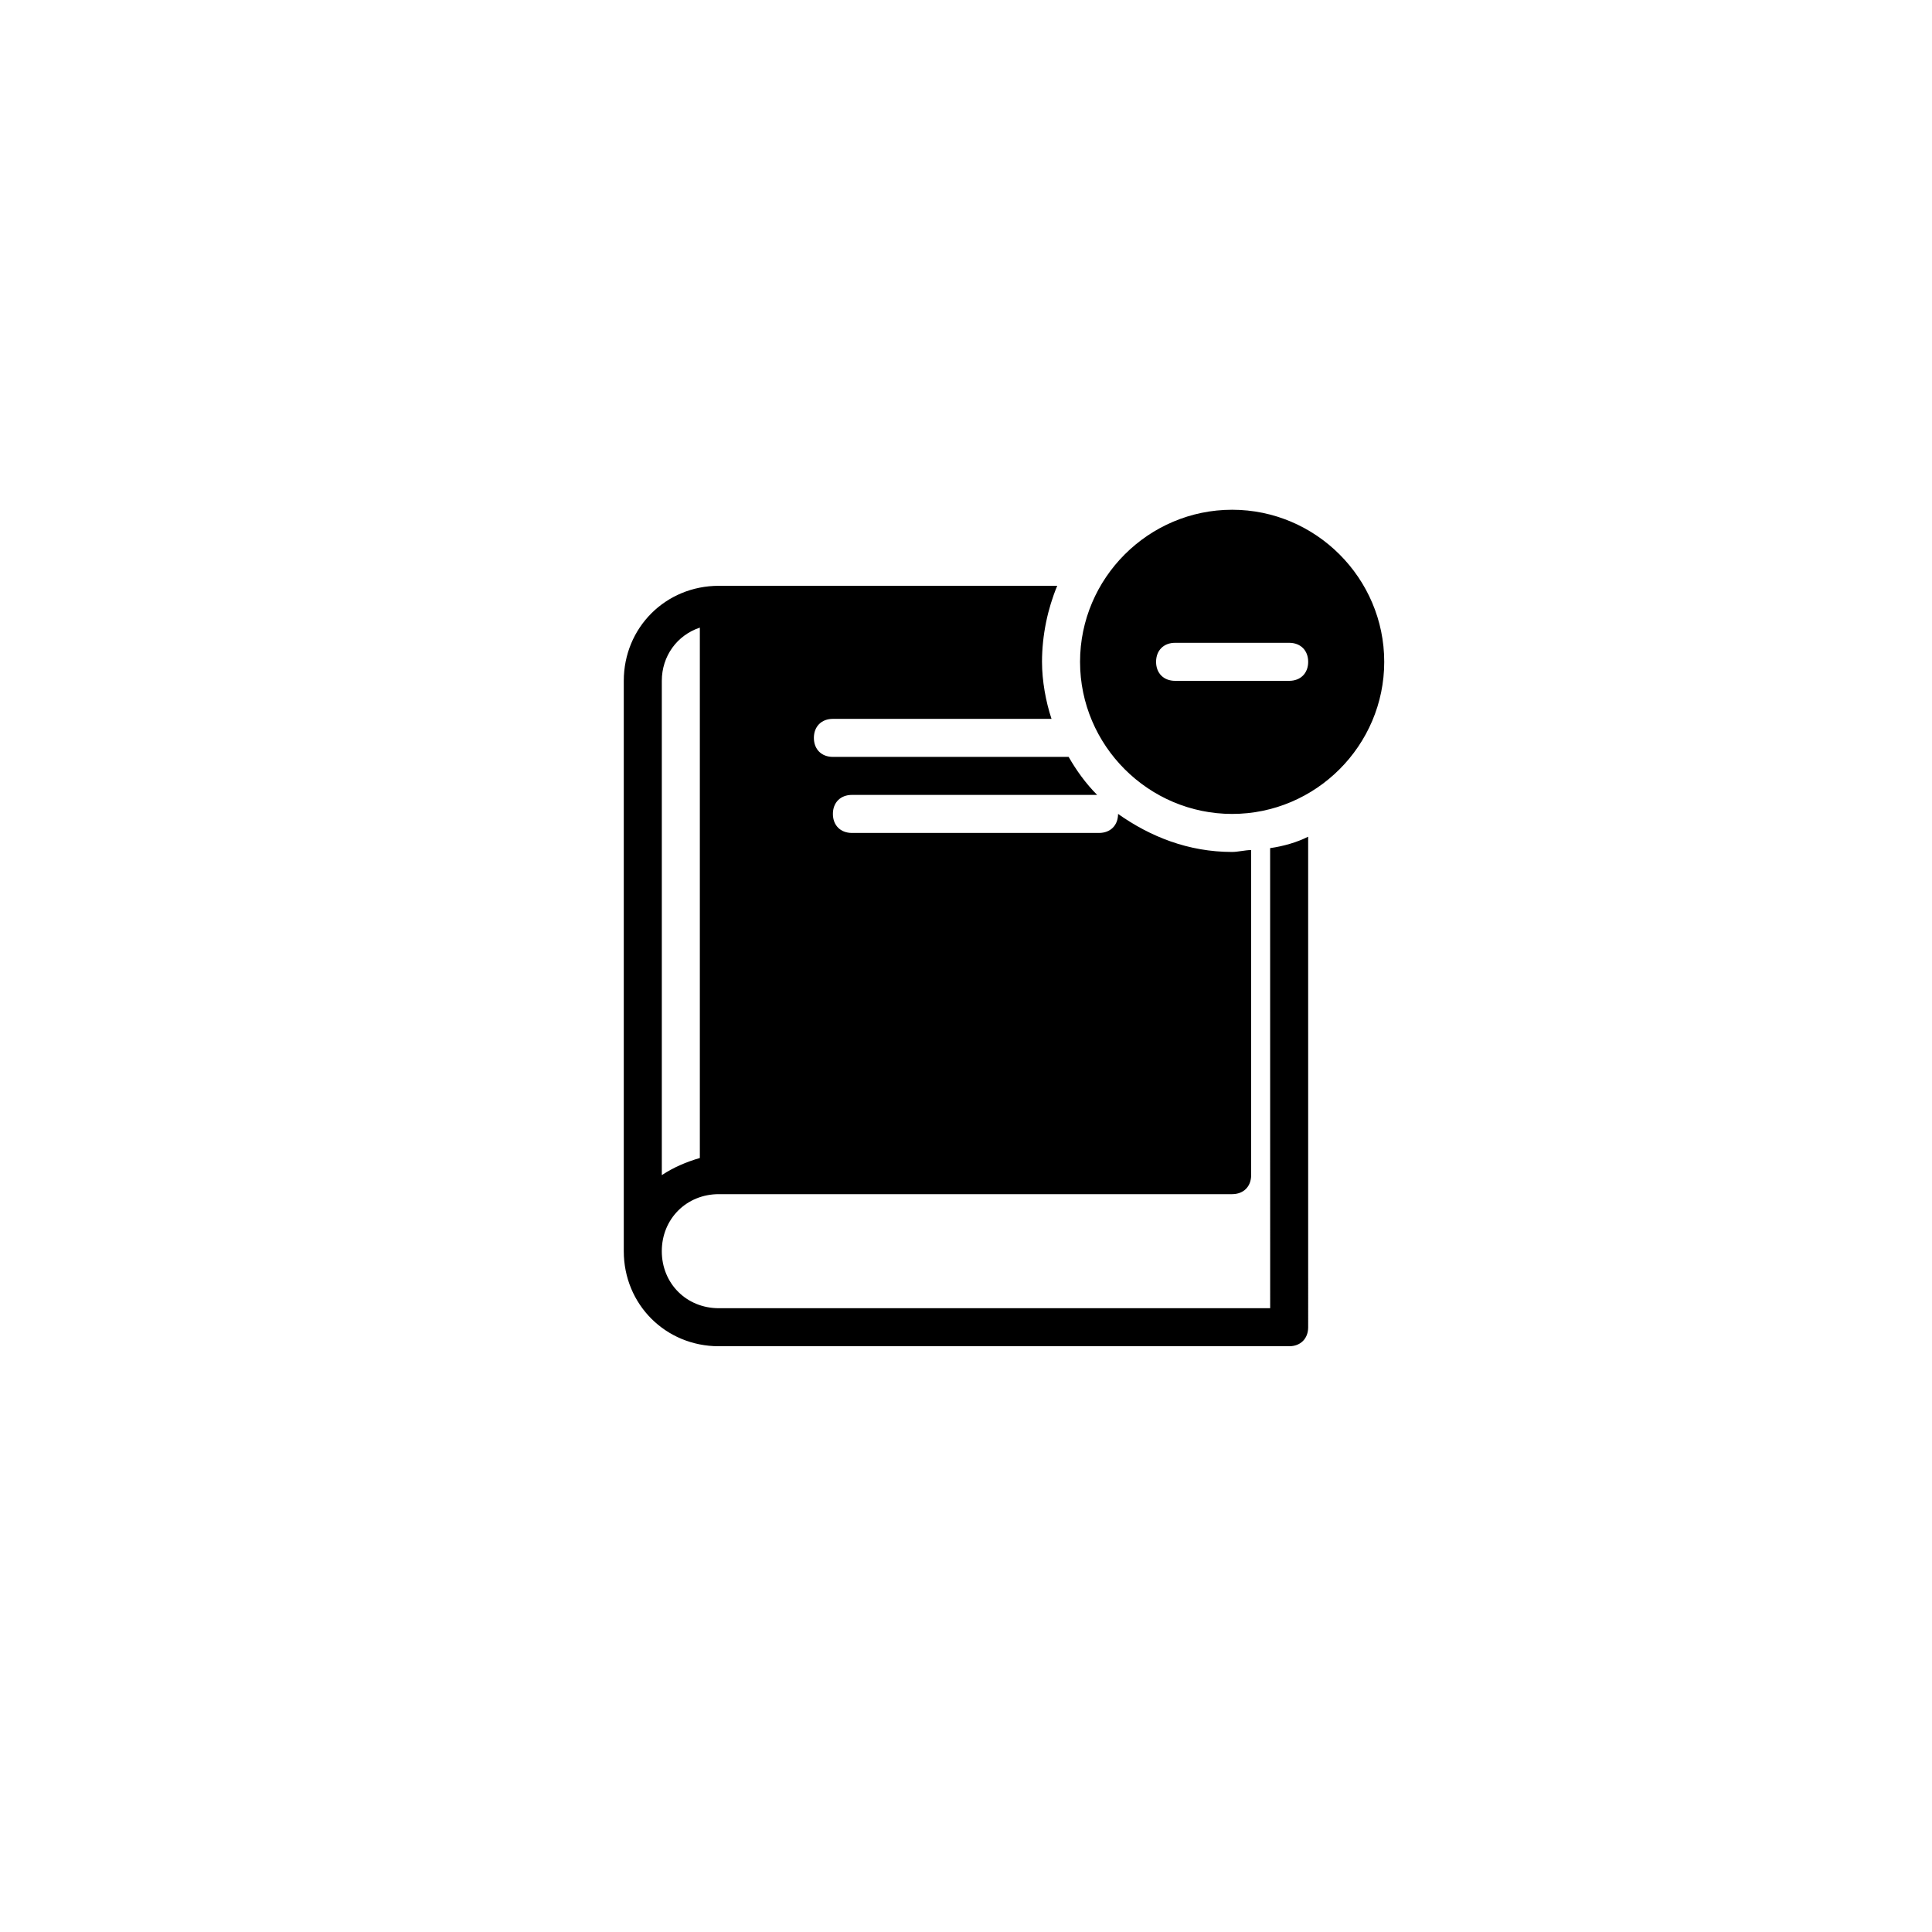 <?xml version="1.0" encoding="UTF-8"?>
<!-- Uploaded to: SVG Repo, www.svgrepo.com, Generator: SVG Repo Mixer Tools -->
<svg fill="#000000" width="800px" height="800px" version="1.1" viewBox="144 144 512 512" xmlns="http://www.w3.org/2000/svg">
 <path d="m470.53 279.09c-22.168 0-40.305 18.137-40.305 40.305s18.137 40.305 40.305 40.305 40.305-18.137 40.305-40.305-18.137-40.305-40.305-40.305zm15.113 45.34h-30.23c-3.023 0-5.039-2.016-5.039-5.039 0-3.023 2.016-5.039 5.039-5.039h30.23c3.023 0 5.039 2.016 5.039 5.039 0 3.023-2.016 5.039-5.039 5.039zm-5.035 166.26h-146.11c-8.566 0-15.113-6.551-15.113-15.113 0-8.566 6.551-15.113 15.113-15.113h136.03c3.023 0 5.039-2.016 5.039-5.039v-86.152c-1.512 0-3.527 0.504-5.039 0.504-11.586 0-21.664-4.031-30.23-10.078 0 3.023-2.016 5.039-5.039 5.039h-65.492c-3.023 0-5.039-2.016-5.039-5.039 0-3.023 2.016-5.039 5.039-5.039h64.992c-3.023-3.023-5.543-6.551-7.559-10.078l-62.473 0.004c-3.023 0-5.039-2.016-5.039-5.039 0-3.023 2.016-5.039 5.039-5.039h57.938c-1.512-4.535-2.519-10.078-2.519-15.113 0-7.055 1.512-14.105 4.031-20.152l-89.676 0.004c-14.105 0-25.191 11.082-25.191 25.191v151.14c0 14.105 11.082 25.191 25.191 25.191h151.14c3.023 0 5.039-2.016 5.039-5.039l-0.004-129.99c-3.023 1.512-6.551 2.519-10.078 3.023zm-161.22-166.26c0-6.551 4.031-12.09 10.078-14.105v140.56c-3.527 1.008-7.055 2.519-10.078 4.535z"/>
</svg>